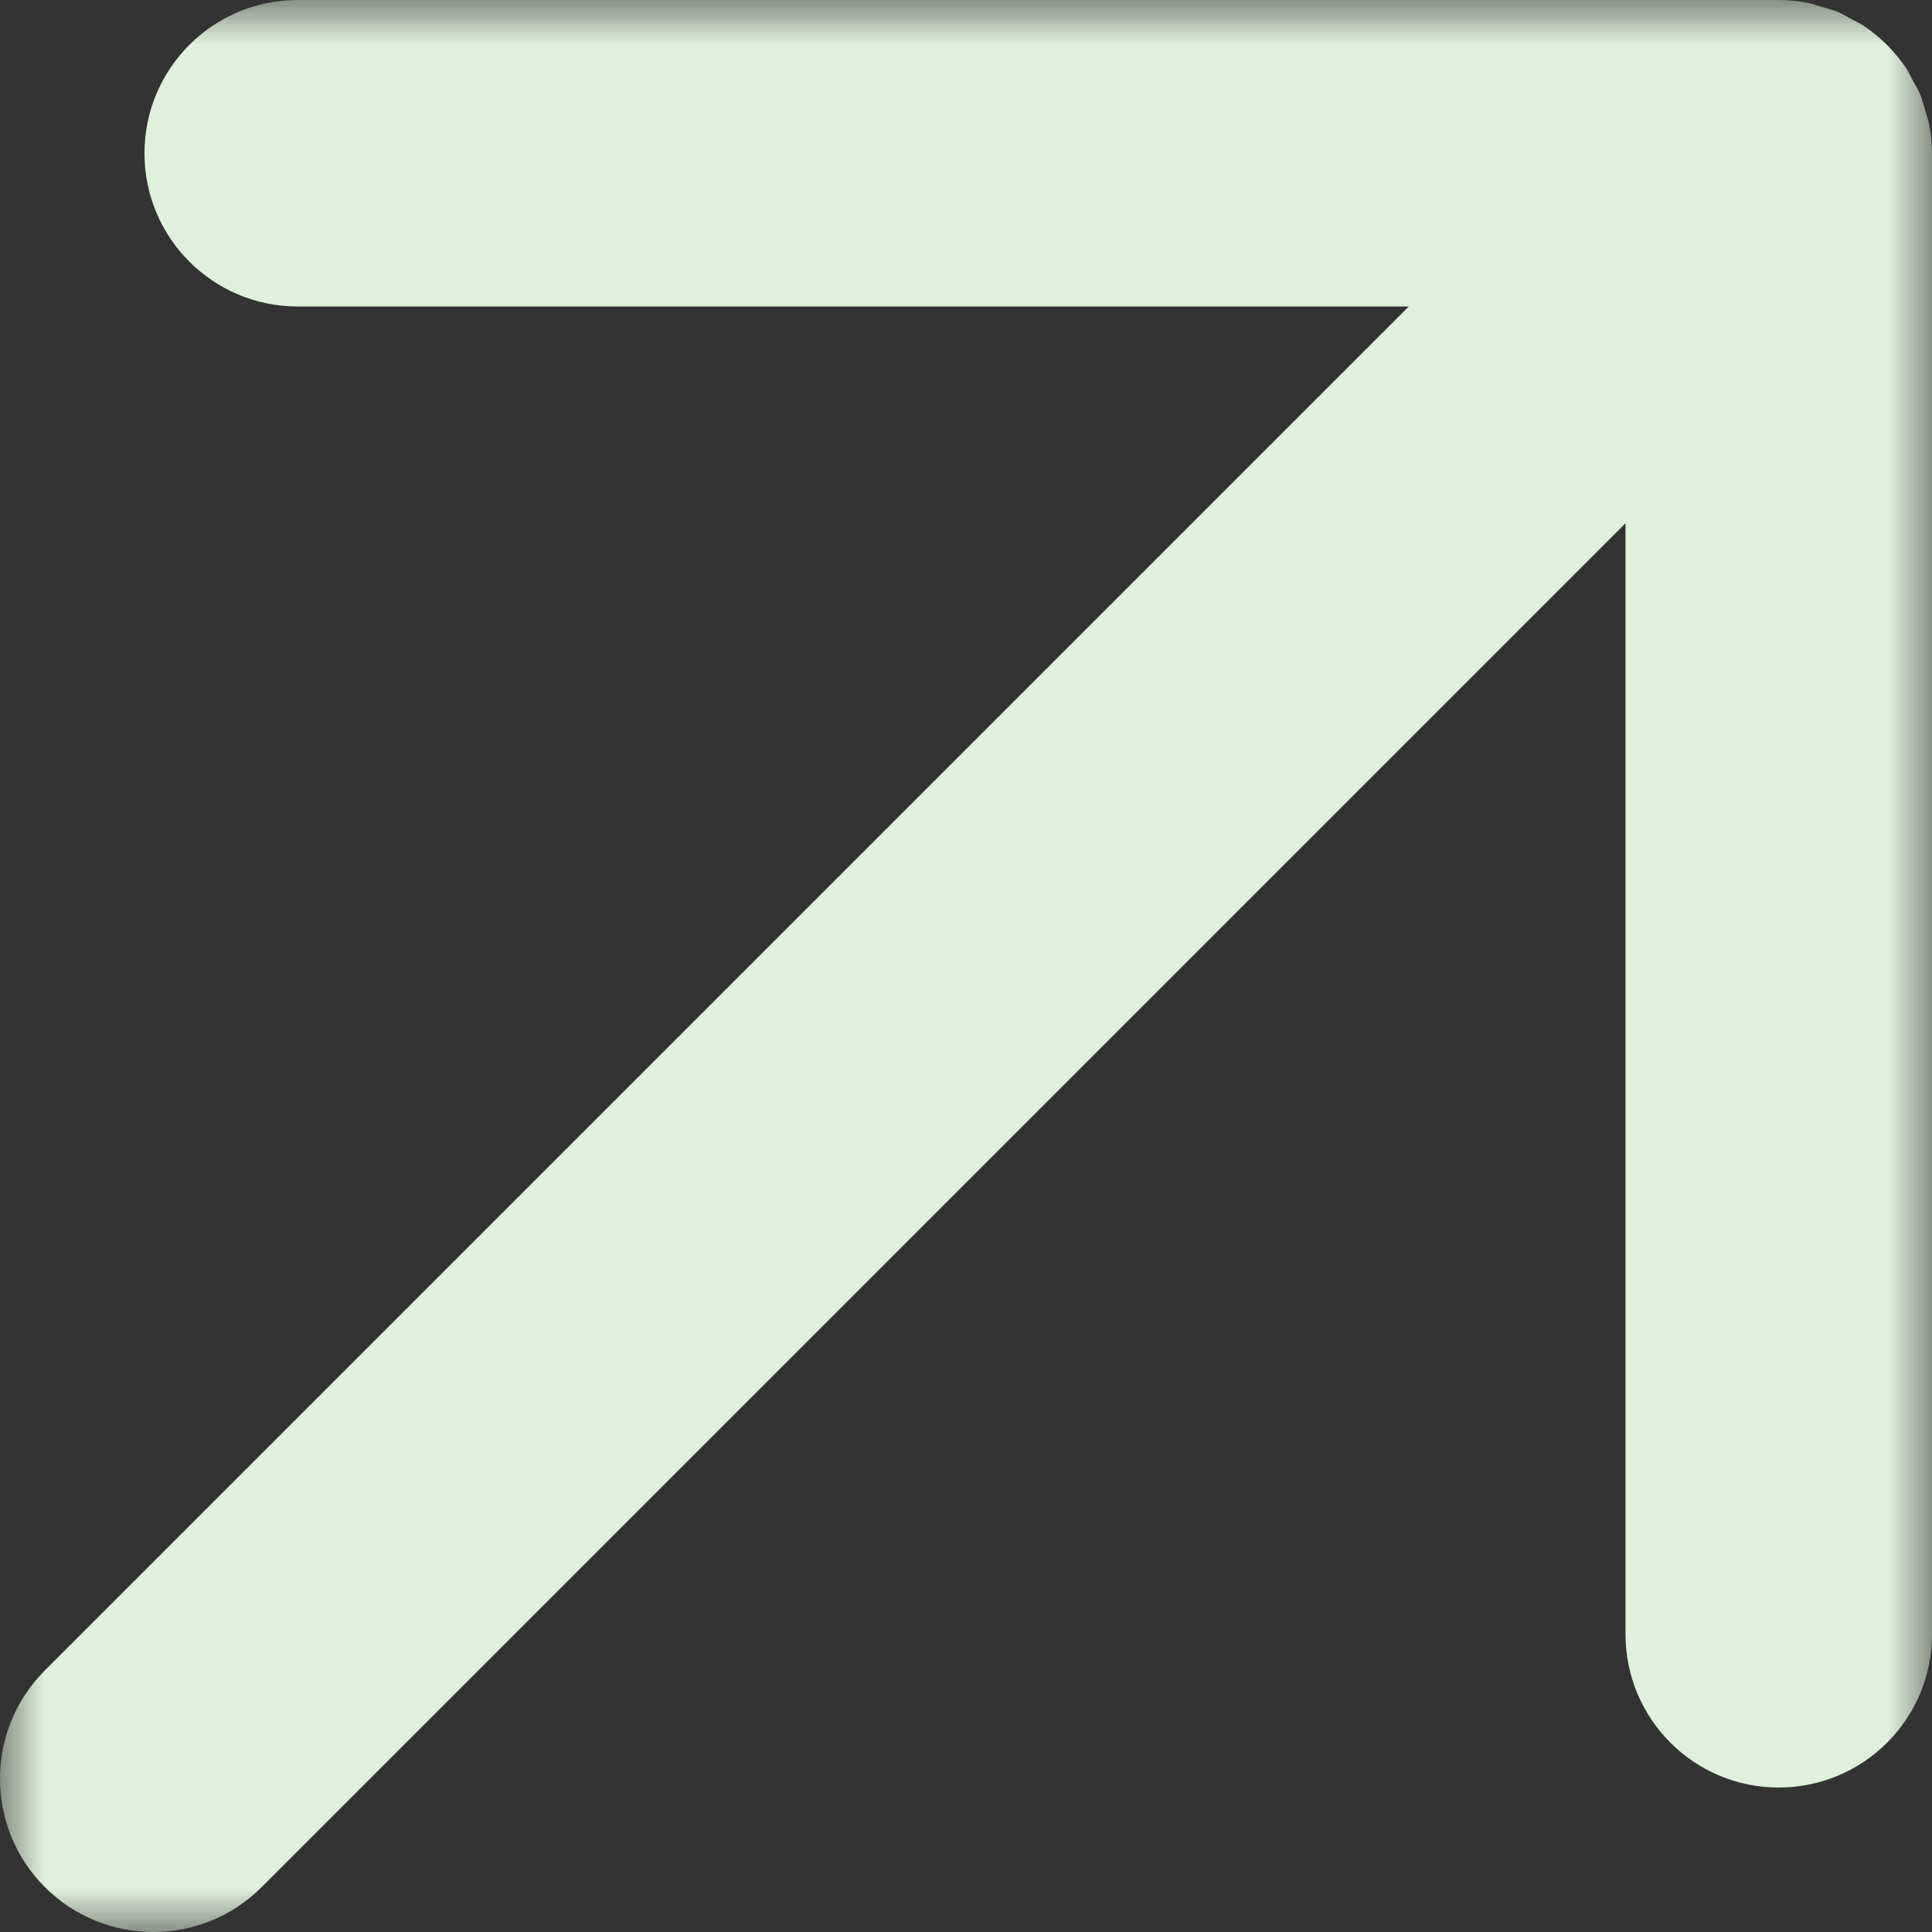 <?xml version="1.0" encoding="UTF-8"?>
<svg width="22px" height="22px" viewBox="0 0 22 22" version="1.1" xmlns="http://www.w3.org/2000/svg" xmlns:xlink="http://www.w3.org/1999/xlink">
    <rect x="0" y="0" width="22" height="22" fill="#333333" stroke="none"/>
    <title>Buttons / Arrow / Only arrow right-up</title>
    <defs>
        <polygon id="path-1" points="-7.87537353e-17 0 22 0 22 22 -7.87537353e-17 22"></polygon>
    </defs>
    <g id="Buttons-/-Arrow-/-Only-arrow-right-up" stroke="none" stroke-width="1" fill="none" fill-rule="evenodd">
        <g id="Group-3" transform="translate(-0, 0)">
            <mask id="mask-2" fill="white">
                <use xlink:href="#path-1"></use>
            </mask>
            <g id="Clip-2"></g>
            <path d="M0.511,21.489 C1.192,22.17 2.297,22.171 2.979,21.489 L18.51,5.958 L18.51,18.61 C18.51,19.574 19.291,20.355 20.255,20.355 C20.737,20.355 21.173,20.159 21.489,19.844 C21.805,19.528 22,19.092 22,18.61 L22,1.747 C22,1.632 21.988,1.516 21.965,1.403 C21.956,1.355 21.938,1.31 21.924,1.264 C21.906,1.201 21.891,1.138 21.866,1.077 C21.843,1.021 21.811,0.969 21.781,0.916 C21.756,0.87 21.736,0.821 21.706,0.777 C21.578,0.586 21.414,0.422 21.223,0.294 C21.179,0.264 21.13,0.244 21.084,0.219 C21.031,0.189 20.979,0.157 20.923,0.134 C20.862,0.109 20.799,0.094 20.736,0.076 C20.69,0.062 20.645,0.044 20.597,0.035 C20.484,0.012 20.368,-0 20.253,-0 L3.39,-0 C2.426,-0 1.645,0.781 1.645,1.745 C1.645,2.709 2.426,3.49 3.39,3.49 L16.042,3.49 L0.511,19.021 C-0.171,19.703 -0.17,20.808 0.511,21.489" id="Fill-1" fill="#DEF1DA" mask="url(#mask-2)"></path>
        </g>
    </g>
</svg>